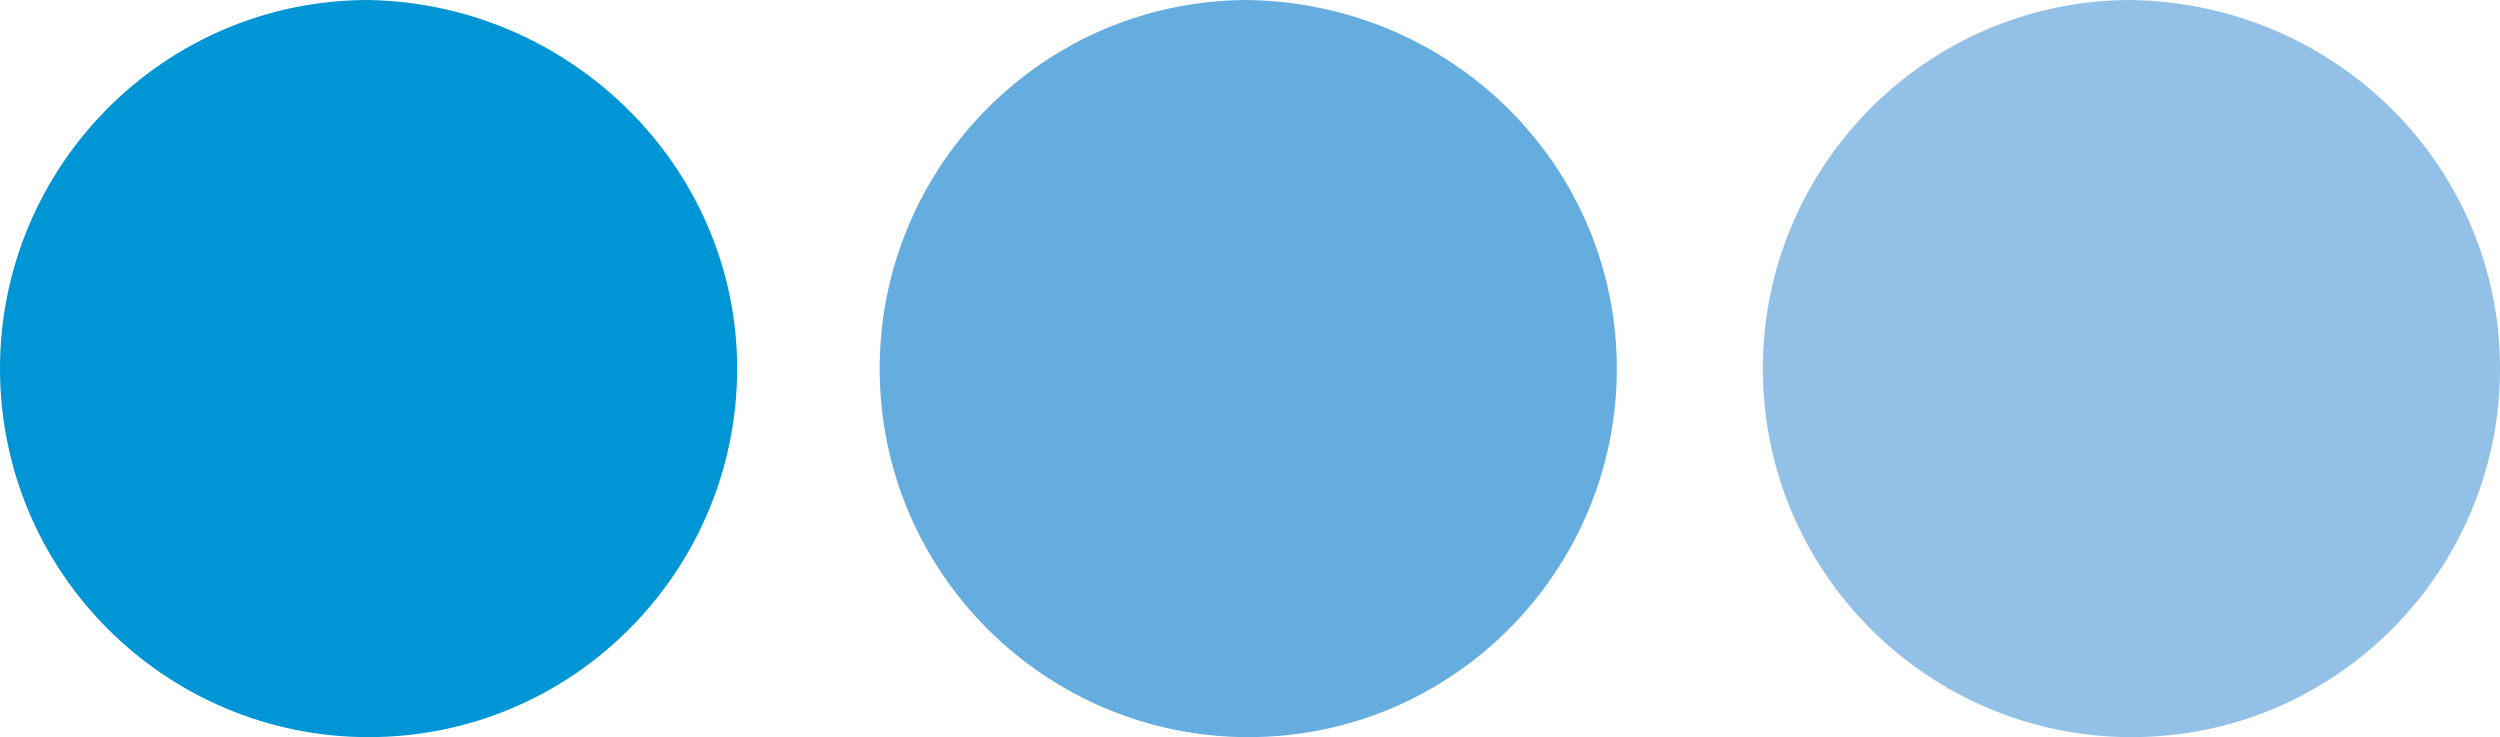 <?xml version="1.0" encoding="UTF-8"?>
<!-- Generator: Adobe Illustrator 25.4.1, SVG Export Plug-In . SVG Version: 6.00 Build 0)  -->
<svg version="1.1" xmlns="http://www.w3.org/2000/svg" xmlns:xlink="http://www.w3.org/1999/xlink" x="0px" y="0px" viewBox="0 0 271.32 80" style="enable-background:new 0 0 271.32 80;" xml:space="preserve">
<style type="text/css">
	.st0{fill:#0095D4;}
	.st1{fill:#66ADDF;}
	.st2{fill:#92C0E6;}
</style>
<g id="Layer_2">
</g>
<g id="Layer_1">
	<g>
		<path class="st0" d="M80,40c0,21.89-17.74,40-40,40C18.11,80,0,62.26,0,40C0,18.11,17.74,0,40,0C61.89,0.38,80,18.11,80,40"/>
		<path class="st1" d="M175.47,40c0,21.89-17.74,40-40,40c-21.89,0-40-17.74-40-40c0-21.89,17.74-40,40-40    C157.74,0.38,175.47,18.11,175.47,40"/>
		<path class="st2" d="M271.32,40c0,21.89-17.74,40-40,40c-21.89,0-40-17.74-40-40c0-21.89,17.74-40,40-40    C253.58,0.38,271.32,18.11,271.32,40"/>
	</g>
</g>
</svg>